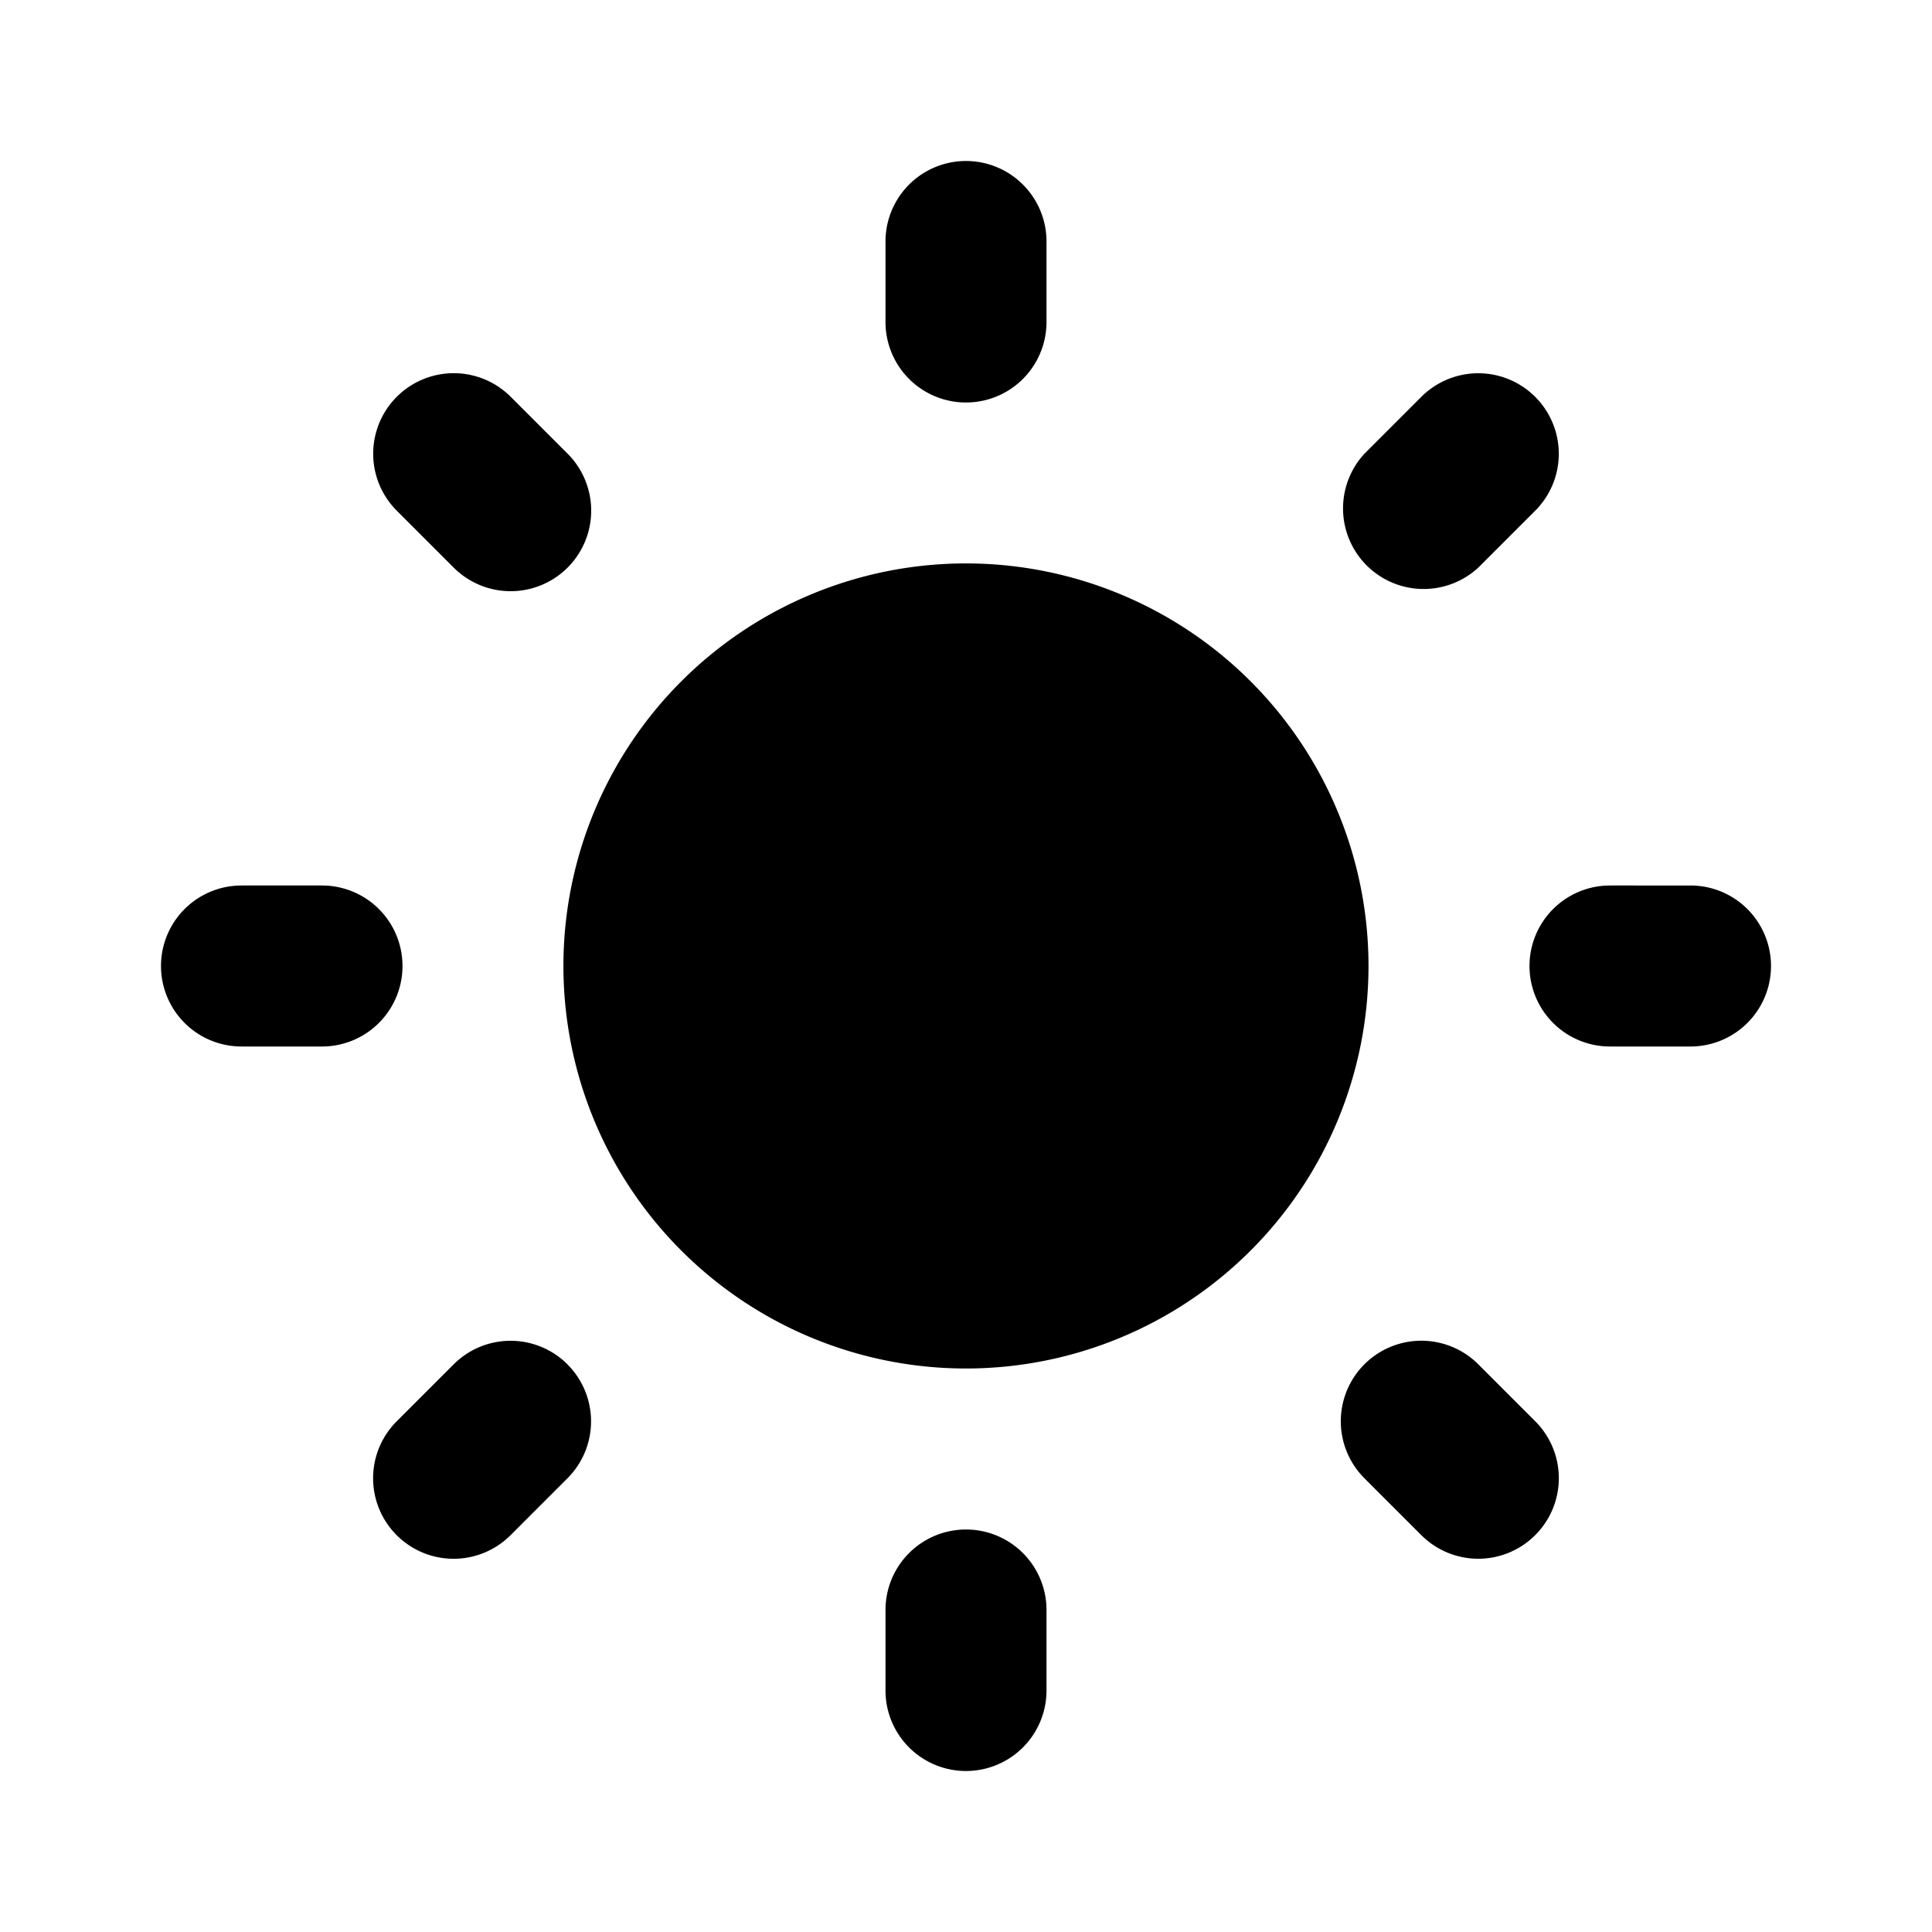 <svg xmlns="http://www.w3.org/2000/svg" fill="none" viewBox="0 0 24 24"><path fill="currentColor" d="M17 12a5 5 0 1 1-10.001-.001A5 5 0 0 1 17 12m-6-9a1 1 0 0 1 2 0v1a1 1 0 0 1-2 0zM5.636 7.051a1 1 0 1 0 1.415-1.415l-.707-.707a1 1 0 1 0-1.415 1.415zM19.071 4.93a1 1 0 0 0-1.415 0l-.707.707a1.001 1.001 0 0 0 1.415 1.414l.707-.707a1 1 0 0 0 0-1.414M7.05 16.949a1 1 0 0 0-1.415 0l-.707.707a1 1 0 1 0 1.414 1.415l.707-.707a1 1 0 0 0 0-1.415zm12.021 2.121a1 1 0 0 1-1.415 0l-.707-.707a1 1 0 1 1 1.415-1.415l.707.707a1 1 0 0 1 0 1.415M12 19a1 1 0 0 0-1 1v1a1 1 0 0 0 2 0v-1a1 1 0 0 0-1-1m9-8a1 1 0 0 1 0 2h-1a1 1 0 0 1 0-2zM5 12a1 1 0 0 0-1-1H3a1 1 0 0 0 0 2h1a1 1 0 0 0 1-1"/></svg>